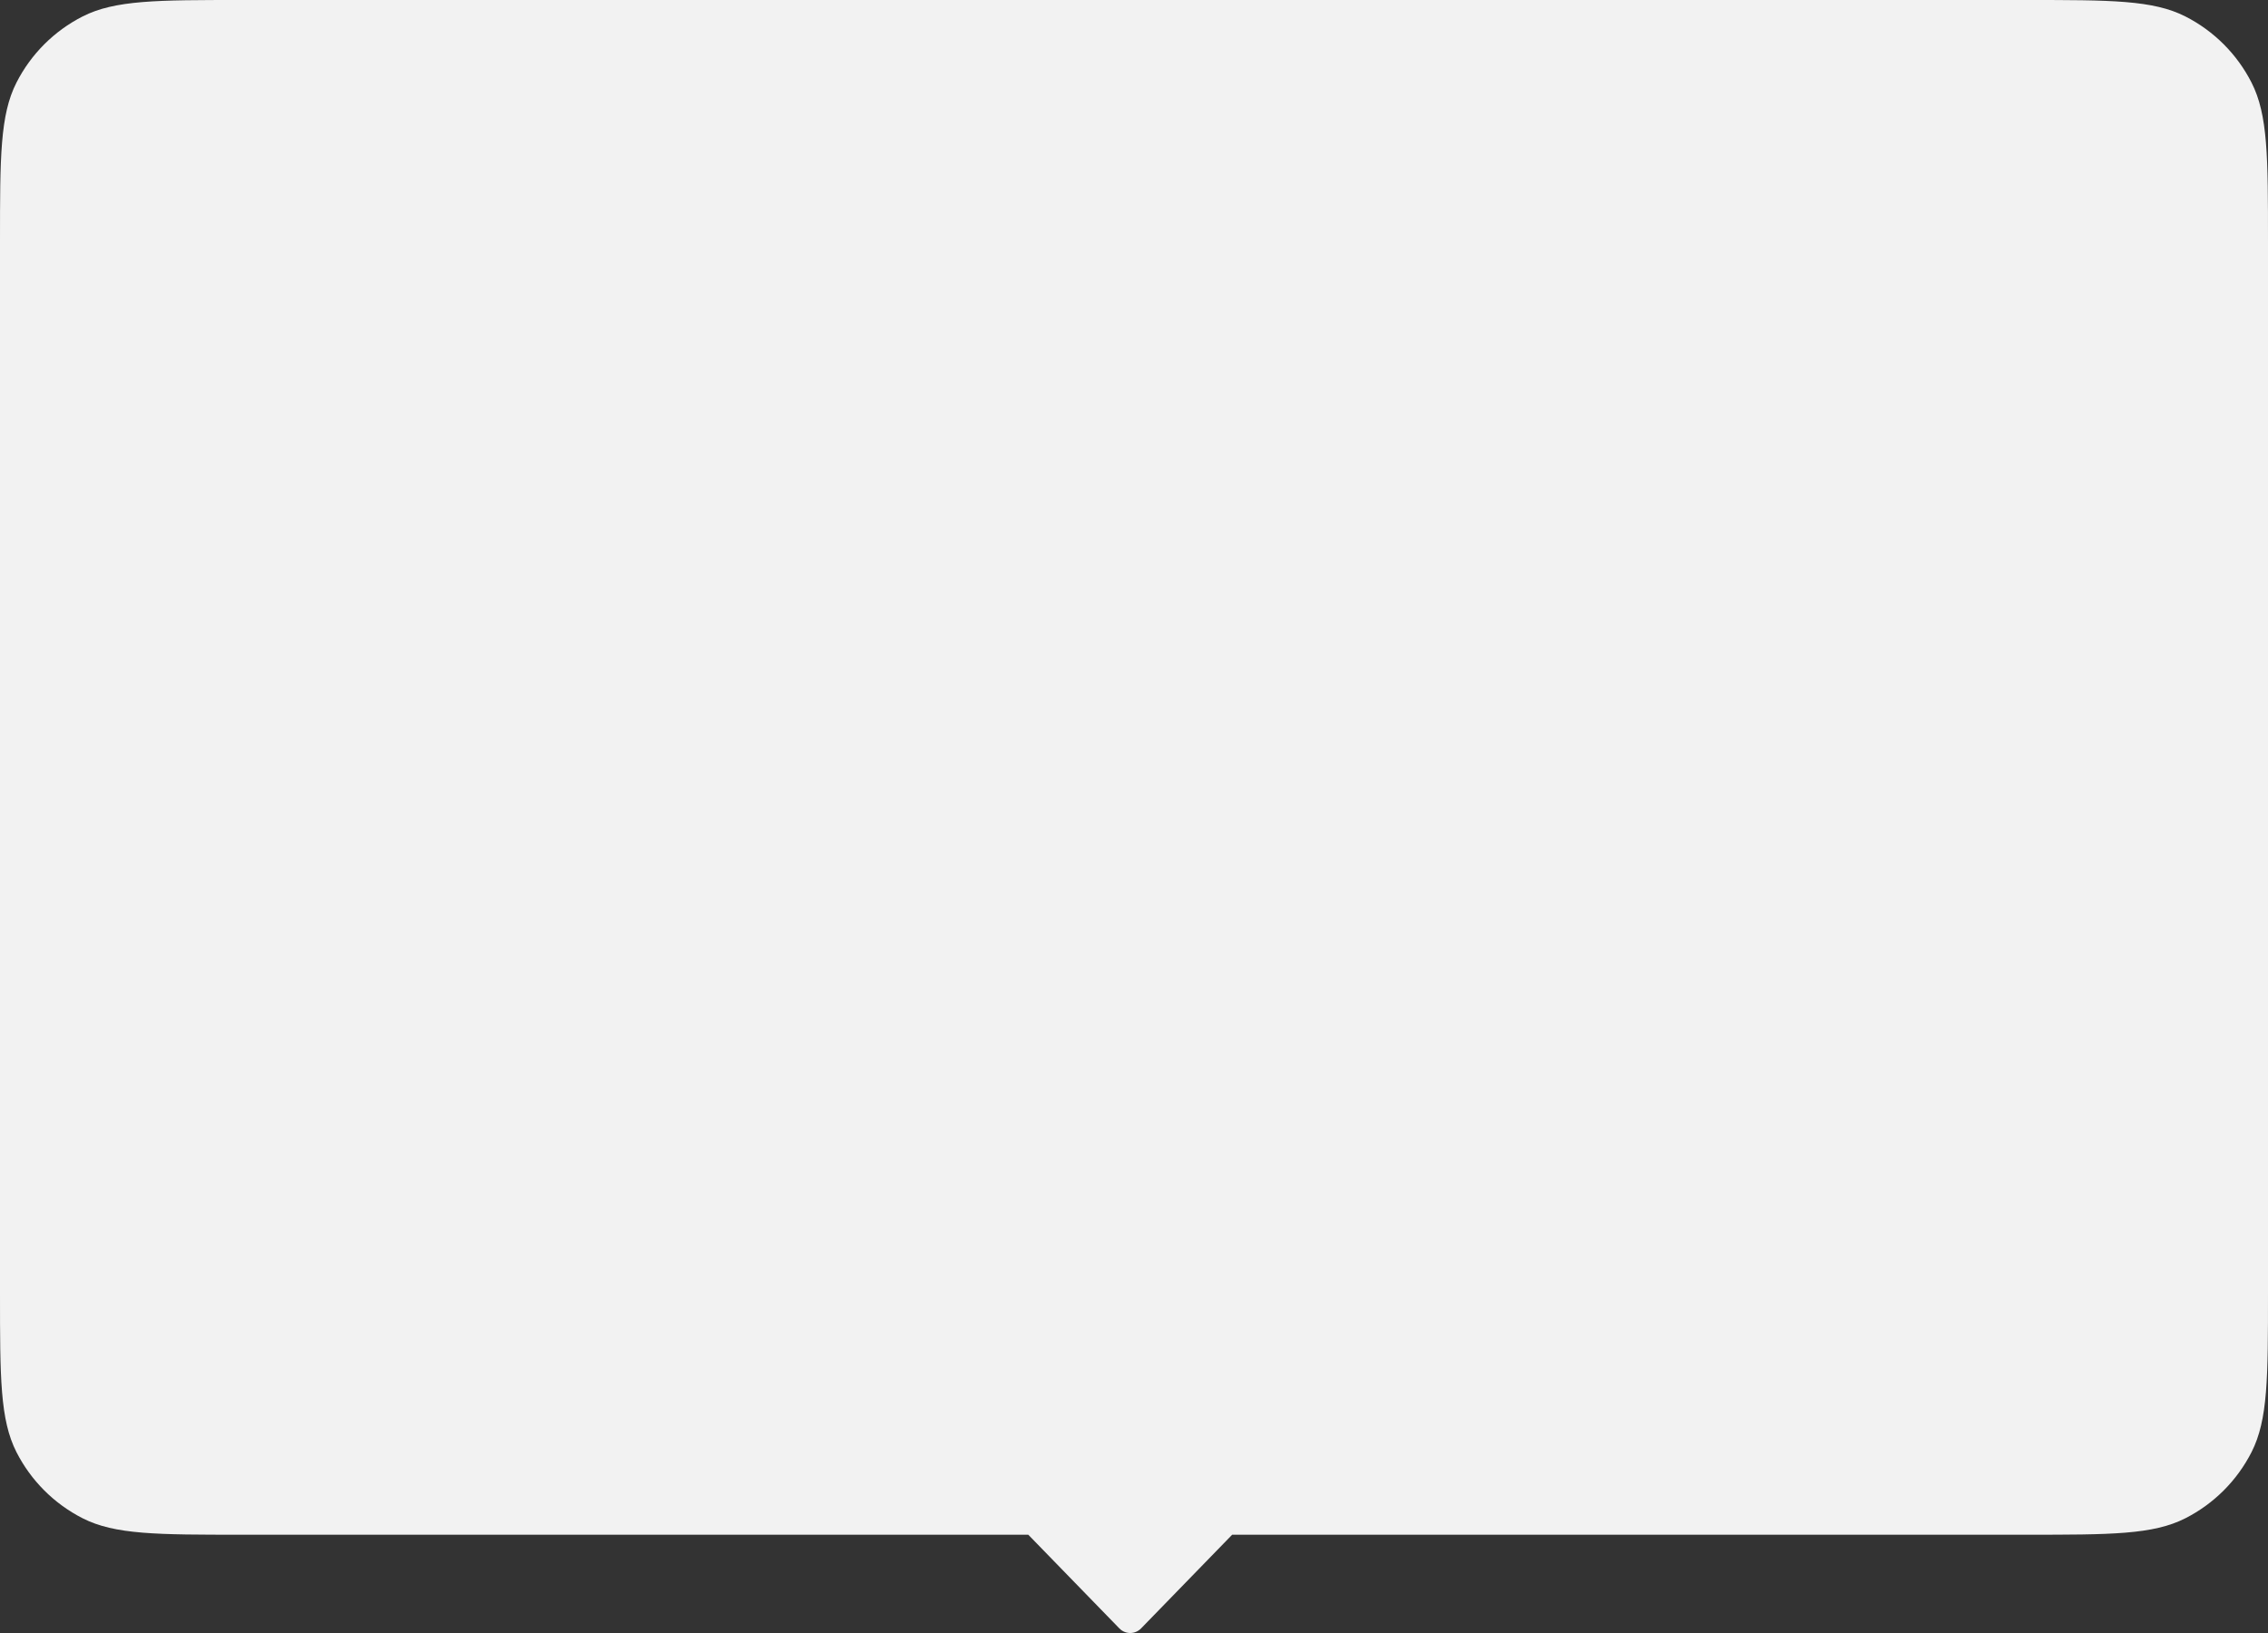<?xml version="1.0" encoding="UTF-8"?> <svg xmlns="http://www.w3.org/2000/svg" width="300" height="216" viewBox="0 0 300 216" fill="none"><rect x="0" y="0" width="300" height="216" fill="#333333" stroke="none"/><path fill-rule="evenodd" clip-rule="evenodd" d="M148.066 215.394C148.851 216.202 150.149 216.202 150.934 215.394L162.984 203H268C279.201 203 284.802 203 289.08 200.82C292.843 198.903 295.903 195.843 297.82 192.08C300 187.802 300 182.201 300 171V32C300 20.799 300 15.198 297.82 10.92C295.903 7.157 292.843 4.097 289.08 2.18C284.802 -2.35196e-05 279.201 -2.35196e-05 268 -2.35196e-05L32 -2.35196e-05C20.799 -2.35196e-05 15.198 -2.35196e-05 10.92 2.18C7.157 4.097 4.097 7.157 2.18 10.92C0 15.198 0 20.799 0 32V171C0 182.201 0 187.802 2.18 192.08C4.097 195.843 7.157 198.903 10.92 200.82C15.198 203 20.799 203 32 203H136.016L148.066 215.394Z" fill="#F2F2F2"></path></svg> 